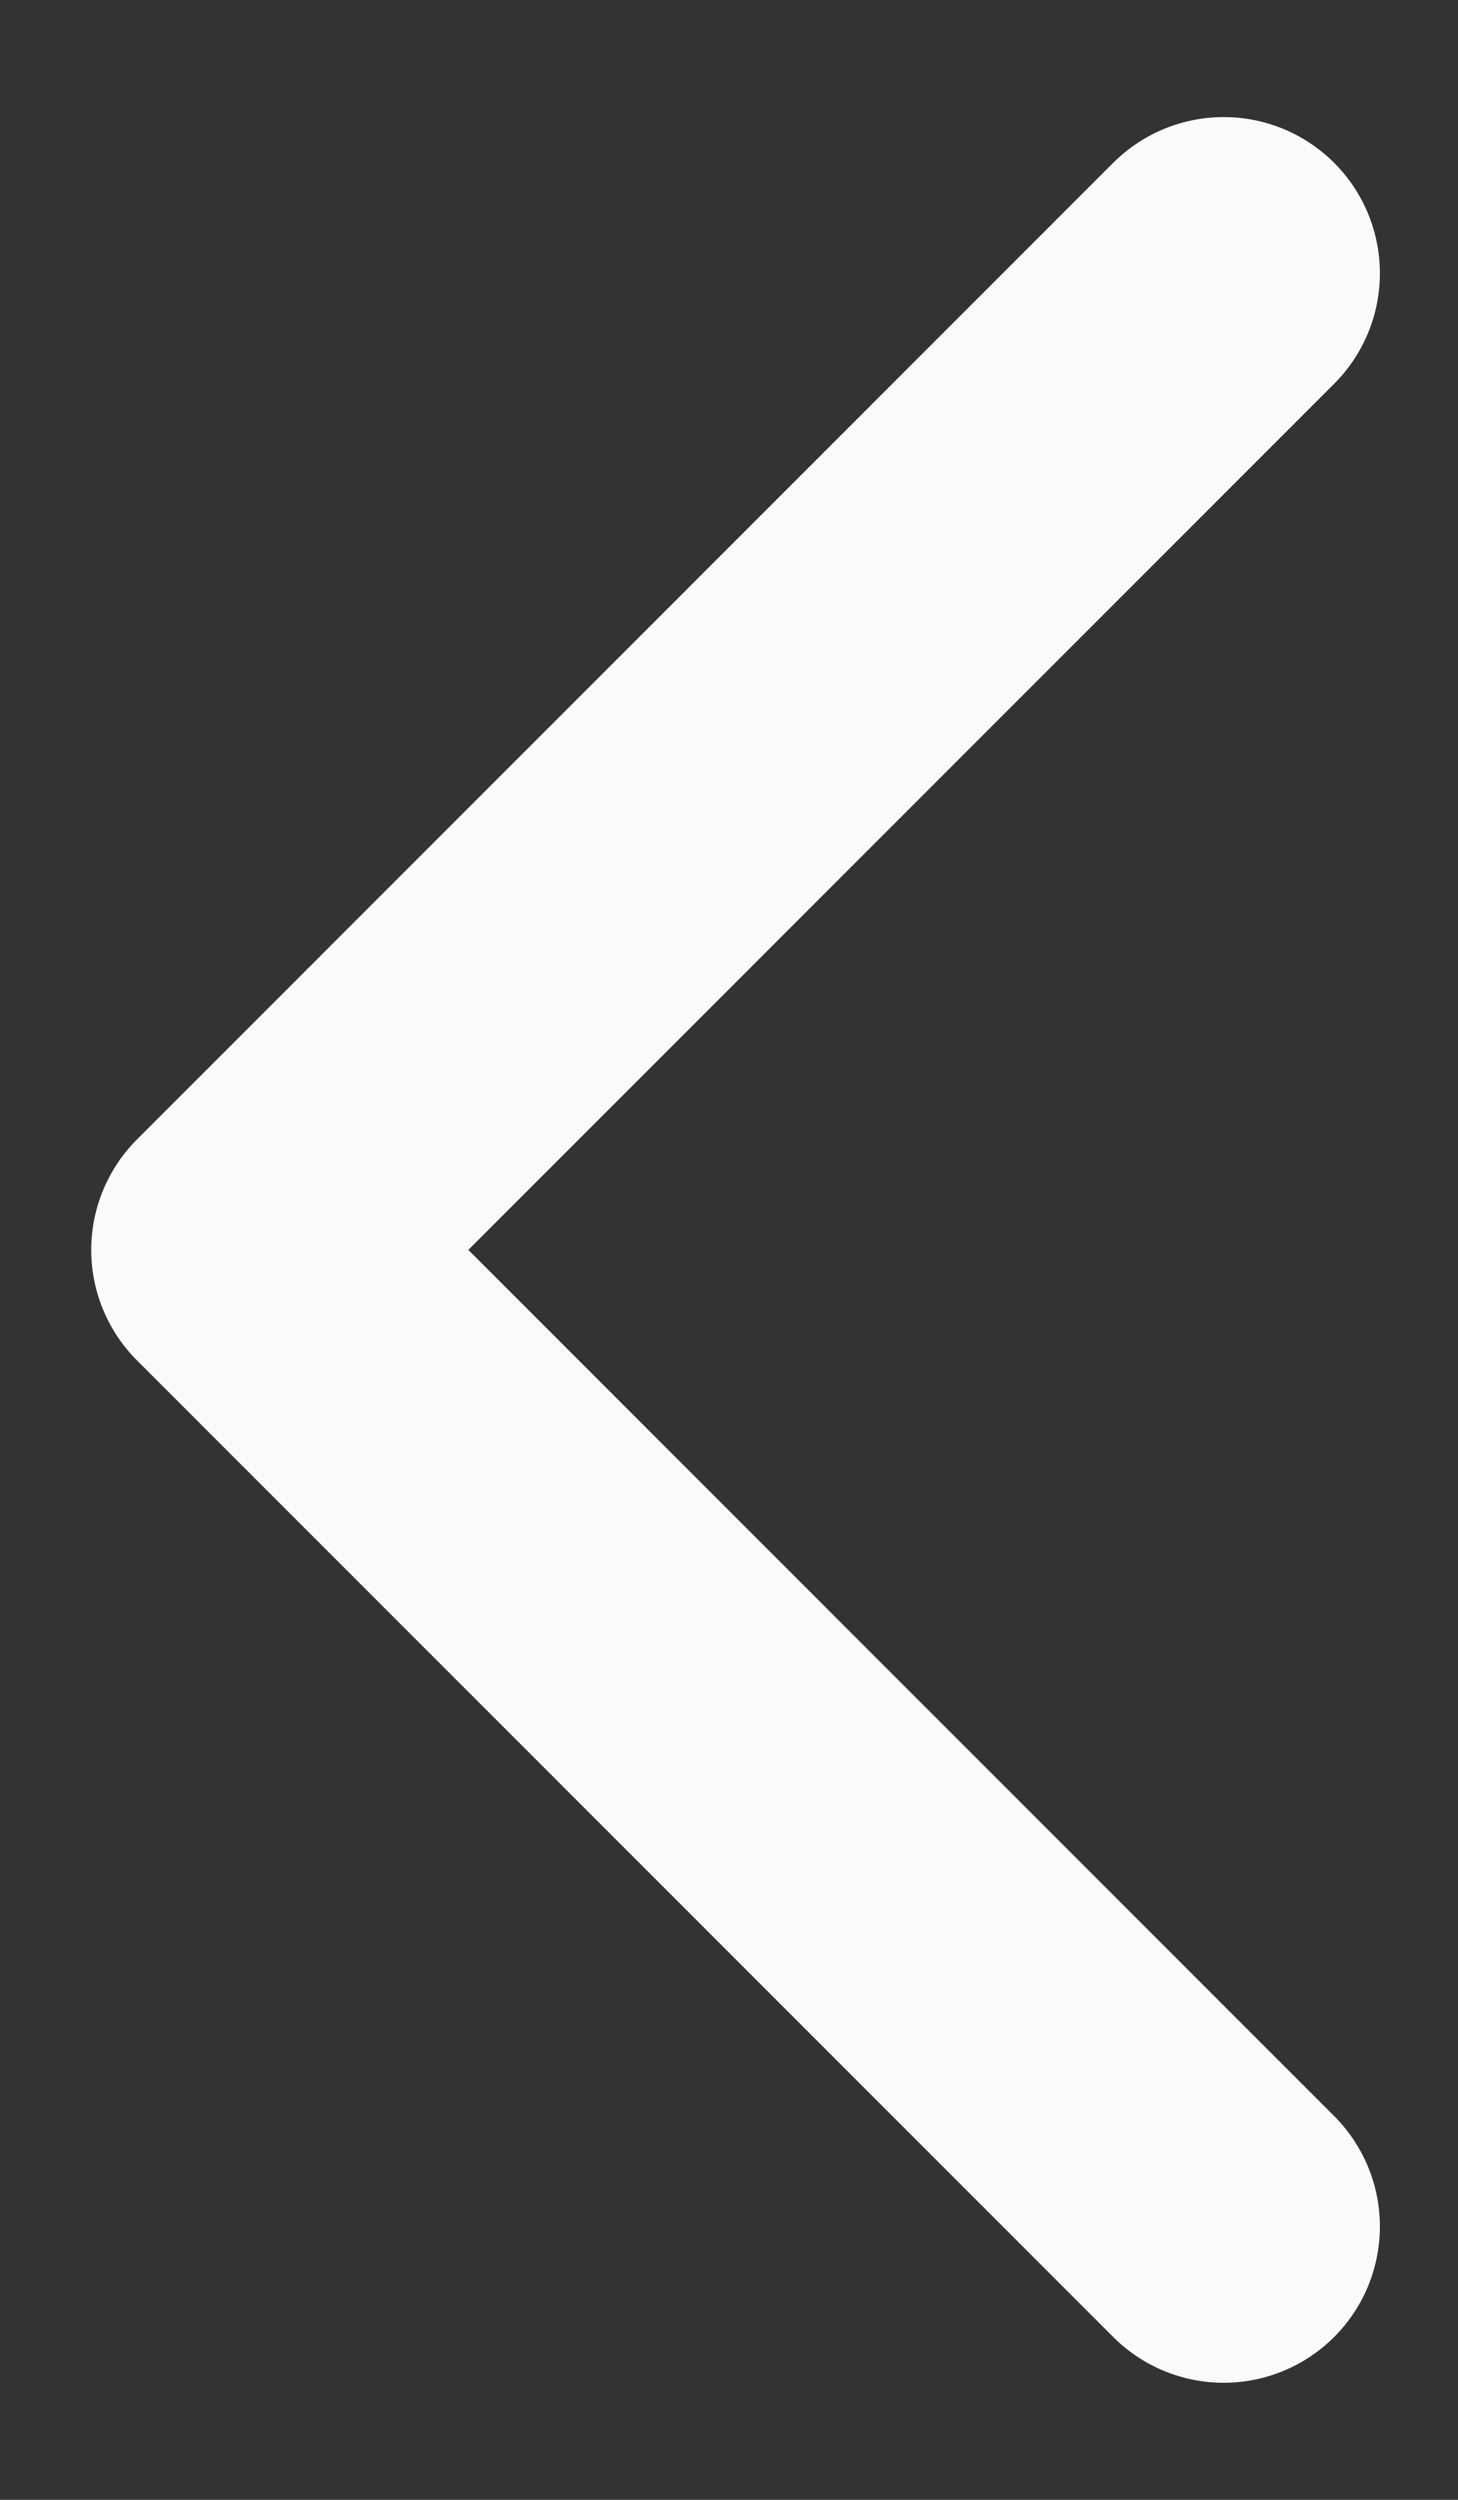 <svg width="7" height="12" viewBox="0 0 7 12" fill="none" xmlns="http://www.w3.org/2000/svg">
<rect x="0" y="0" width="7" height="12" fill="#333333" stroke="none"/>
<path d="M5.875 1.312L1.188 6L5.875 10.688" stroke="#FAFAFA" stroke-width="1.5" stroke-linecap="round" stroke-linejoin="round"/>
</svg>
